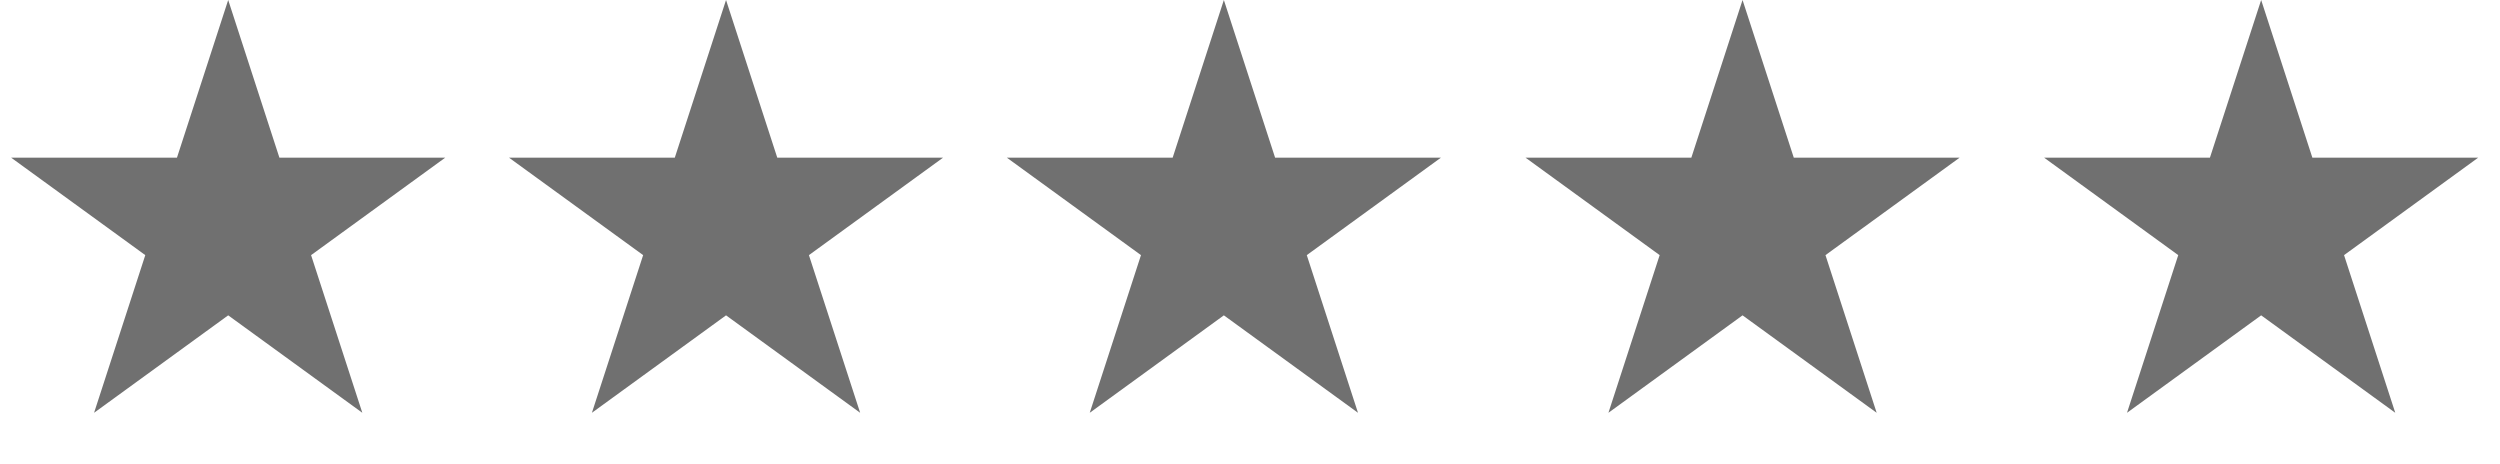 <svg width="97" height="18" viewBox="0 0 97 18" fill="none" xmlns="http://www.w3.org/2000/svg">
<path d="M8.854 0L10.841 6.118H17.274L12.07 9.899L14.058 16.016L8.854 12.235L3.65 16.016L5.637 9.899L0.433 6.118H6.866L8.854 0Z" fill="#707070"/>
<path d="M28.17 0L30.158 6.118H36.59L31.386 9.899L33.374 16.016L28.17 12.235L22.966 16.016L24.954 9.899L19.75 6.118H26.182L28.17 0Z" fill="#707070"/>
<path d="M47.486 0L49.474 6.118H55.907L50.703 9.899L52.69 16.016L47.486 12.235L42.282 16.016L44.27 9.899L39.066 6.118H45.499L47.486 0Z" fill="#707070"/>
<path d="M67.611 0L69.599 6.118H76.032L70.828 9.899L72.815 16.016L67.611 12.235L62.407 16.016L64.395 9.899L59.191 6.118H65.624L67.611 0Z" fill="#707070"/>
<path d="M87.733 0L89.72 6.118H96.153L90.949 9.899L92.936 16.016L87.733 12.235L82.528 16.016L84.516 9.899L79.312 6.118H85.745L87.733 0Z" fill="#707070"/>
</svg>
